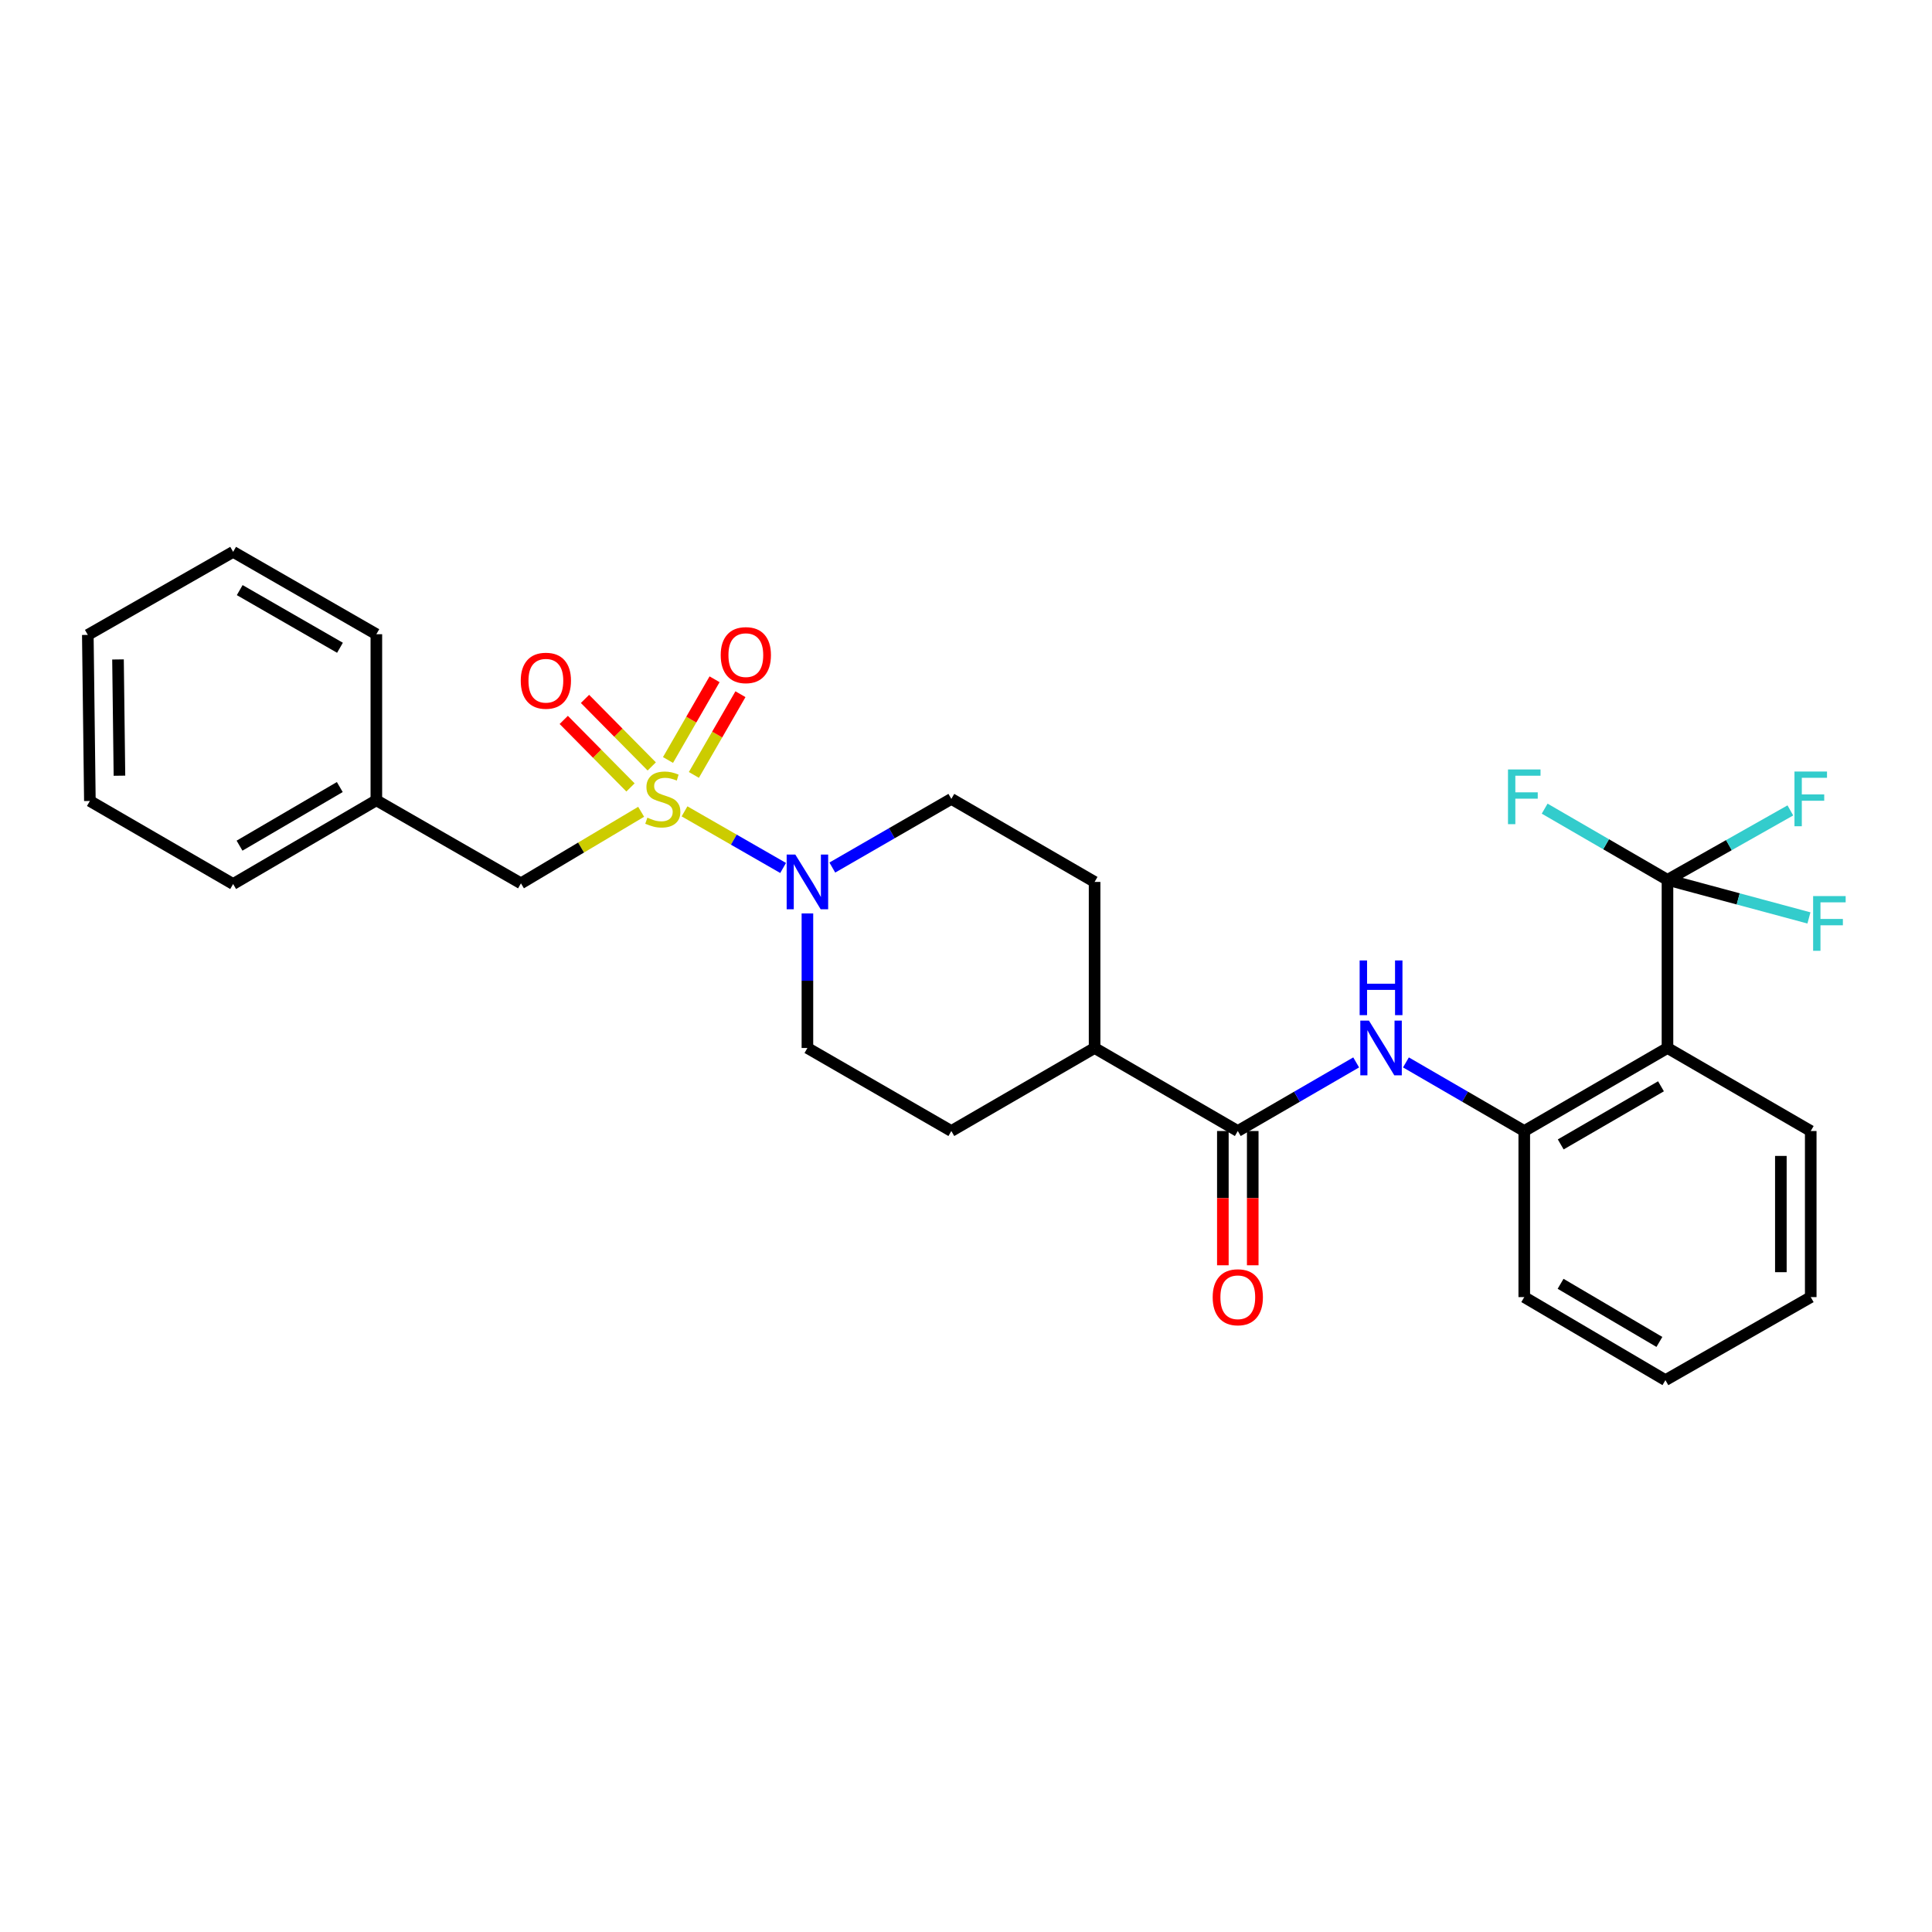 <?xml version='1.0' encoding='iso-8859-1'?>
<svg version='1.1' baseProfile='full'
              xmlns='http://www.w3.org/2000/svg'
                      xmlns:rdkit='http://www.rdkit.org/xml'
                      xmlns:xlink='http://www.w3.org/1999/xlink'
                  xml:space='preserve'
width='1000px' height='1000px' viewBox='0 0 1000 1000'>
<!-- END OF HEADER -->
<rect style='opacity:1.0;fill:#FFFFFF;stroke:none' width='1000' height='1000' x='0' y='0'> </rect>
<path class='bond-0' d='M 354.31,419.957 L 379.827,434.609' style='fill:none;fill-rule:evenodd;stroke:#CCCC00;stroke-width:6px;stroke-linecap:butt;stroke-linejoin:miter;stroke-opacity:1' />
<path class='bond-0' d='M 379.827,434.609 L 405.343,449.262' style='fill:none;fill-rule:evenodd;stroke:#0000FF;stroke-width:6px;stroke-linecap:butt;stroke-linejoin:miter;stroke-opacity:1' />
<path class='bond-6' d='M 331.856,420.181 L 300.751,438.696' style='fill:none;fill-rule:evenodd;stroke:#CCCC00;stroke-width:6px;stroke-linecap:butt;stroke-linejoin:miter;stroke-opacity:1' />
<path class='bond-6' d='M 300.751,438.696 L 269.645,457.212' style='fill:none;fill-rule:evenodd;stroke:#000000;stroke-width:6px;stroke-linecap:butt;stroke-linejoin:miter;stroke-opacity:1' />
<path class='bond-7' d='M 359.155,401.098 L 371.206,380.207' style='fill:none;fill-rule:evenodd;stroke:#CCCC00;stroke-width:6px;stroke-linecap:butt;stroke-linejoin:miter;stroke-opacity:1' />
<path class='bond-7' d='M 371.206,380.207 L 383.256,359.316' style='fill:none;fill-rule:evenodd;stroke:#FF0000;stroke-width:6px;stroke-linecap:butt;stroke-linejoin:miter;stroke-opacity:1' />
<path class='bond-7' d='M 345.759,393.371 L 357.809,372.48' style='fill:none;fill-rule:evenodd;stroke:#CCCC00;stroke-width:6px;stroke-linecap:butt;stroke-linejoin:miter;stroke-opacity:1' />
<path class='bond-7' d='M 357.809,372.48 L 369.86,351.589' style='fill:none;fill-rule:evenodd;stroke:#FF0000;stroke-width:6px;stroke-linecap:butt;stroke-linejoin:miter;stroke-opacity:1' />
<path class='bond-8' d='M 337.339,396.704 L 320.067,379.228' style='fill:none;fill-rule:evenodd;stroke:#CCCC00;stroke-width:6px;stroke-linecap:butt;stroke-linejoin:miter;stroke-opacity:1' />
<path class='bond-8' d='M 320.067,379.228 L 302.795,361.752' style='fill:none;fill-rule:evenodd;stroke:#FF0000;stroke-width:6px;stroke-linecap:butt;stroke-linejoin:miter;stroke-opacity:1' />
<path class='bond-8' d='M 326.34,407.575 L 309.068,390.099' style='fill:none;fill-rule:evenodd;stroke:#CCCC00;stroke-width:6px;stroke-linecap:butt;stroke-linejoin:miter;stroke-opacity:1' />
<path class='bond-8' d='M 309.068,390.099 L 291.795,372.624' style='fill:none;fill-rule:evenodd;stroke:#FF0000;stroke-width:6px;stroke-linecap:butt;stroke-linejoin:miter;stroke-opacity:1' />
<path class='bond-10' d='M 430.807,449.045 L 461.608,431.275' style='fill:none;fill-rule:evenodd;stroke:#0000FF;stroke-width:6px;stroke-linecap:butt;stroke-linejoin:miter;stroke-opacity:1' />
<path class='bond-10' d='M 461.608,431.275 L 492.41,413.504' style='fill:none;fill-rule:evenodd;stroke:#000000;stroke-width:6px;stroke-linecap:butt;stroke-linejoin:miter;stroke-opacity:1' />
<path class='bond-11' d='M 417.917,472.79 L 417.917,507.613' style='fill:none;fill-rule:evenodd;stroke:#0000FF;stroke-width:6px;stroke-linecap:butt;stroke-linejoin:miter;stroke-opacity:1' />
<path class='bond-11' d='M 417.917,507.613 L 417.917,542.436' style='fill:none;fill-rule:evenodd;stroke:#000000;stroke-width:6px;stroke-linecap:butt;stroke-linejoin:miter;stroke-opacity:1' />
<path class='bond-1' d='M 863.085,455.408 L 863.085,542.436' style='fill:none;fill-rule:evenodd;stroke:#000000;stroke-width:6px;stroke-linecap:butt;stroke-linejoin:miter;stroke-opacity:1' />
<path class='bond-13' d='M 863.085,455.408 L 831.3,436.981' style='fill:none;fill-rule:evenodd;stroke:#000000;stroke-width:6px;stroke-linecap:butt;stroke-linejoin:miter;stroke-opacity:1' />
<path class='bond-13' d='M 831.3,436.981 L 799.516,418.554' style='fill:none;fill-rule:evenodd;stroke:#33CCCC;stroke-width:6px;stroke-linecap:butt;stroke-linejoin:miter;stroke-opacity:1' />
<path class='bond-14' d='M 863.085,455.408 L 899.693,465.263' style='fill:none;fill-rule:evenodd;stroke:#000000;stroke-width:6px;stroke-linecap:butt;stroke-linejoin:miter;stroke-opacity:1' />
<path class='bond-14' d='M 899.693,465.263 L 936.302,475.119' style='fill:none;fill-rule:evenodd;stroke:#33CCCC;stroke-width:6px;stroke-linecap:butt;stroke-linejoin:miter;stroke-opacity:1' />
<path class='bond-15' d='M 863.085,455.408 L 894.885,437.437' style='fill:none;fill-rule:evenodd;stroke:#000000;stroke-width:6px;stroke-linecap:butt;stroke-linejoin:miter;stroke-opacity:1' />
<path class='bond-15' d='M 894.885,437.437 L 926.685,419.466' style='fill:none;fill-rule:evenodd;stroke:#33CCCC;stroke-width:6px;stroke-linecap:butt;stroke-linejoin:miter;stroke-opacity:1' />
<path class='bond-2' d='M 863.085,542.436 L 788.954,585.413' style='fill:none;fill-rule:evenodd;stroke:#000000;stroke-width:6px;stroke-linecap:butt;stroke-linejoin:miter;stroke-opacity:1' />
<path class='bond-2' d='M 859.722,562.262 L 807.83,592.346' style='fill:none;fill-rule:evenodd;stroke:#000000;stroke-width:6px;stroke-linecap:butt;stroke-linejoin:miter;stroke-opacity:1' />
<path class='bond-19' d='M 863.085,542.436 L 937.234,585.413' style='fill:none;fill-rule:evenodd;stroke:#000000;stroke-width:6px;stroke-linecap:butt;stroke-linejoin:miter;stroke-opacity:1' />
<path class='bond-3' d='M 640.682,585.413 L 566.559,542.436' style='fill:none;fill-rule:evenodd;stroke:#000000;stroke-width:6px;stroke-linecap:butt;stroke-linejoin:miter;stroke-opacity:1' />
<path class='bond-4' d='M 640.682,585.413 L 671.315,567.658' style='fill:none;fill-rule:evenodd;stroke:#000000;stroke-width:6px;stroke-linecap:butt;stroke-linejoin:miter;stroke-opacity:1' />
<path class='bond-4' d='M 671.315,567.658 L 701.948,549.903' style='fill:none;fill-rule:evenodd;stroke:#0000FF;stroke-width:6px;stroke-linecap:butt;stroke-linejoin:miter;stroke-opacity:1' />
<path class='bond-12' d='M 632.949,585.413 L 632.949,620.16' style='fill:none;fill-rule:evenodd;stroke:#000000;stroke-width:6px;stroke-linecap:butt;stroke-linejoin:miter;stroke-opacity:1' />
<path class='bond-12' d='M 632.949,620.16 L 632.949,654.907' style='fill:none;fill-rule:evenodd;stroke:#FF0000;stroke-width:6px;stroke-linecap:butt;stroke-linejoin:miter;stroke-opacity:1' />
<path class='bond-12' d='M 648.414,585.413 L 648.414,620.16' style='fill:none;fill-rule:evenodd;stroke:#000000;stroke-width:6px;stroke-linecap:butt;stroke-linejoin:miter;stroke-opacity:1' />
<path class='bond-12' d='M 648.414,620.16 L 648.414,654.907' style='fill:none;fill-rule:evenodd;stroke:#FF0000;stroke-width:6px;stroke-linecap:butt;stroke-linejoin:miter;stroke-opacity:1' />
<path class='bond-5' d='M 727.713,549.905 L 758.333,567.659' style='fill:none;fill-rule:evenodd;stroke:#0000FF;stroke-width:6px;stroke-linecap:butt;stroke-linejoin:miter;stroke-opacity:1' />
<path class='bond-5' d='M 758.333,567.659 L 788.954,585.413' style='fill:none;fill-rule:evenodd;stroke:#000000;stroke-width:6px;stroke-linecap:butt;stroke-linejoin:miter;stroke-opacity:1' />
<path class='bond-20' d='M 788.954,585.413 L 788.954,671.376' style='fill:none;fill-rule:evenodd;stroke:#000000;stroke-width:6px;stroke-linecap:butt;stroke-linejoin:miter;stroke-opacity:1' />
<path class='bond-18' d='M 269.645,457.212 L 194.8,414.226' style='fill:none;fill-rule:evenodd;stroke:#000000;stroke-width:6px;stroke-linecap:butt;stroke-linejoin:miter;stroke-opacity:1' />
<path class='bond-9' d='M 566.559,542.436 L 492.41,585.413' style='fill:none;fill-rule:evenodd;stroke:#000000;stroke-width:6px;stroke-linecap:butt;stroke-linejoin:miter;stroke-opacity:1' />
<path class='bond-28' d='M 566.559,542.436 L 566.559,456.482' style='fill:none;fill-rule:evenodd;stroke:#000000;stroke-width:6px;stroke-linecap:butt;stroke-linejoin:miter;stroke-opacity:1' />
<path class='bond-17' d='M 492.41,413.504 L 566.559,456.482' style='fill:none;fill-rule:evenodd;stroke:#000000;stroke-width:6px;stroke-linecap:butt;stroke-linejoin:miter;stroke-opacity:1' />
<path class='bond-16' d='M 417.917,542.436 L 492.41,585.413' style='fill:none;fill-rule:evenodd;stroke:#000000;stroke-width:6px;stroke-linecap:butt;stroke-linejoin:miter;stroke-opacity:1' />
<path class='bond-21' d='M 194.8,414.226 L 120.669,457.564' style='fill:none;fill-rule:evenodd;stroke:#000000;stroke-width:6px;stroke-linecap:butt;stroke-linejoin:miter;stroke-opacity:1' />
<path class='bond-21' d='M 175.875,407.375 L 123.983,437.712' style='fill:none;fill-rule:evenodd;stroke:#000000;stroke-width:6px;stroke-linecap:butt;stroke-linejoin:miter;stroke-opacity:1' />
<path class='bond-22' d='M 194.8,414.226 L 194.8,328.272' style='fill:none;fill-rule:evenodd;stroke:#000000;stroke-width:6px;stroke-linecap:butt;stroke-linejoin:miter;stroke-opacity:1' />
<path class='bond-30' d='M 937.234,585.413 L 937.234,671.376' style='fill:none;fill-rule:evenodd;stroke:#000000;stroke-width:6px;stroke-linecap:butt;stroke-linejoin:miter;stroke-opacity:1' />
<path class='bond-30' d='M 921.768,598.307 L 921.768,658.481' style='fill:none;fill-rule:evenodd;stroke:#000000;stroke-width:6px;stroke-linecap:butt;stroke-linejoin:miter;stroke-opacity:1' />
<path class='bond-24' d='M 788.954,671.376 L 862.02,714.361' style='fill:none;fill-rule:evenodd;stroke:#000000;stroke-width:6px;stroke-linecap:butt;stroke-linejoin:miter;stroke-opacity:1' />
<path class='bond-24' d='M 807.756,664.494 L 858.902,694.584' style='fill:none;fill-rule:evenodd;stroke:#000000;stroke-width:6px;stroke-linecap:butt;stroke-linejoin:miter;stroke-opacity:1' />
<path class='bond-26' d='M 120.669,457.564 L 46.52,414.587' style='fill:none;fill-rule:evenodd;stroke:#000000;stroke-width:6px;stroke-linecap:butt;stroke-linejoin:miter;stroke-opacity:1' />
<path class='bond-25' d='M 194.8,328.272 L 120.669,285.639' style='fill:none;fill-rule:evenodd;stroke:#000000;stroke-width:6px;stroke-linecap:butt;stroke-linejoin:miter;stroke-opacity:1' />
<path class='bond-25' d='M 175.971,335.284 L 124.078,305.44' style='fill:none;fill-rule:evenodd;stroke:#000000;stroke-width:6px;stroke-linecap:butt;stroke-linejoin:miter;stroke-opacity:1' />
<path class='bond-23' d='M 937.234,671.376 L 862.02,714.361' style='fill:none;fill-rule:evenodd;stroke:#000000;stroke-width:6px;stroke-linecap:butt;stroke-linejoin:miter;stroke-opacity:1' />
<path class='bond-27' d='M 120.669,285.639 L 45.455,328.624' style='fill:none;fill-rule:evenodd;stroke:#000000;stroke-width:6px;stroke-linecap:butt;stroke-linejoin:miter;stroke-opacity:1' />
<path class='bond-29' d='M 46.52,414.587 L 45.455,328.624' style='fill:none;fill-rule:evenodd;stroke:#000000;stroke-width:6px;stroke-linecap:butt;stroke-linejoin:miter;stroke-opacity:1' />
<path class='bond-29' d='M 61.825,401.501 L 61.079,341.327' style='fill:none;fill-rule:evenodd;stroke:#000000;stroke-width:6px;stroke-linecap:butt;stroke-linejoin:miter;stroke-opacity:1' />
<path  class='atom-0' d='M 335.072 423.224
Q 335.392 423.344, 336.712 423.904
Q 338.032 424.464, 339.472 424.824
Q 340.952 425.144, 342.392 425.144
Q 345.072 425.144, 346.632 423.864
Q 348.192 422.544, 348.192 420.264
Q 348.192 418.704, 347.392 417.744
Q 346.632 416.784, 345.432 416.264
Q 344.232 415.744, 342.232 415.144
Q 339.712 414.384, 338.192 413.664
Q 336.712 412.944, 335.632 411.424
Q 334.592 409.904, 334.592 407.344
Q 334.592 403.784, 336.992 401.584
Q 339.432 399.384, 344.232 399.384
Q 347.512 399.384, 351.232 400.944
L 350.312 404.024
Q 346.912 402.624, 344.352 402.624
Q 341.592 402.624, 340.072 403.784
Q 338.552 404.904, 338.592 406.864
Q 338.592 408.384, 339.352 409.304
Q 340.152 410.224, 341.272 410.744
Q 342.432 411.264, 344.352 411.864
Q 346.912 412.664, 348.432 413.464
Q 349.952 414.264, 351.032 415.904
Q 352.152 417.504, 352.152 420.264
Q 352.152 424.184, 349.512 426.304
Q 346.912 428.384, 342.552 428.384
Q 340.032 428.384, 338.112 427.824
Q 336.232 427.304, 333.992 426.384
L 335.072 423.224
' fill='#CCCC00'/>
<path  class='atom-1' d='M 411.657 442.322
L 420.937 457.322
Q 421.857 458.802, 423.337 461.482
Q 424.817 464.162, 424.897 464.322
L 424.897 442.322
L 428.657 442.322
L 428.657 470.642
L 424.777 470.642
L 414.817 454.242
Q 413.657 452.322, 412.417 450.122
Q 411.217 447.922, 410.857 447.242
L 410.857 470.642
L 407.177 470.642
L 407.177 442.322
L 411.657 442.322
' fill='#0000FF'/>
<path  class='atom-5' d='M 708.57 528.276
L 717.85 543.276
Q 718.77 544.756, 720.25 547.436
Q 721.73 550.116, 721.81 550.276
L 721.81 528.276
L 725.57 528.276
L 725.57 556.596
L 721.69 556.596
L 711.73 540.196
Q 710.57 538.276, 709.33 536.076
Q 708.13 533.876, 707.77 533.196
L 707.77 556.596
L 704.09 556.596
L 704.09 528.276
L 708.57 528.276
' fill='#0000FF'/>
<path  class='atom-5' d='M 703.75 497.124
L 707.59 497.124
L 707.59 509.164
L 722.07 509.164
L 722.07 497.124
L 725.91 497.124
L 725.91 525.444
L 722.07 525.444
L 722.07 512.364
L 707.59 512.364
L 707.59 525.444
L 703.75 525.444
L 703.75 497.124
' fill='#0000FF'/>
<path  class='atom-8' d='M 373.041 339.092
Q 373.041 332.292, 376.401 328.492
Q 379.761 324.692, 386.041 324.692
Q 392.321 324.692, 395.681 328.492
Q 399.041 332.292, 399.041 339.092
Q 399.041 345.972, 395.641 349.892
Q 392.241 353.772, 386.041 353.772
Q 379.801 353.772, 376.401 349.892
Q 373.041 346.012, 373.041 339.092
M 386.041 350.572
Q 390.361 350.572, 392.681 347.692
Q 395.041 344.772, 395.041 339.092
Q 395.041 333.532, 392.681 330.732
Q 390.361 327.892, 386.041 327.892
Q 381.721 327.892, 379.361 330.692
Q 377.041 333.492, 377.041 339.092
Q 377.041 344.812, 379.361 347.692
Q 381.721 350.572, 386.041 350.572
' fill='#FF0000'/>
<path  class='atom-9' d='M 269.542 352.341
Q 269.542 345.541, 272.902 341.741
Q 276.262 337.941, 282.542 337.941
Q 288.822 337.941, 292.182 341.741
Q 295.542 345.541, 295.542 352.341
Q 295.542 359.221, 292.142 363.141
Q 288.742 367.021, 282.542 367.021
Q 276.302 367.021, 272.902 363.141
Q 269.542 359.261, 269.542 352.341
M 282.542 363.821
Q 286.862 363.821, 289.182 360.941
Q 291.542 358.021, 291.542 352.341
Q 291.542 346.781, 289.182 343.981
Q 286.862 341.141, 282.542 341.141
Q 278.222 341.141, 275.862 343.941
Q 273.542 346.741, 273.542 352.341
Q 273.542 358.061, 275.862 360.941
Q 278.222 363.821, 282.542 363.821
' fill='#FF0000'/>
<path  class='atom-13' d='M 627.682 671.456
Q 627.682 664.656, 631.042 660.856
Q 634.402 657.056, 640.682 657.056
Q 646.962 657.056, 650.322 660.856
Q 653.682 664.656, 653.682 671.456
Q 653.682 678.336, 650.282 682.256
Q 646.882 686.136, 640.682 686.136
Q 634.442 686.136, 631.042 682.256
Q 627.682 678.376, 627.682 671.456
M 640.682 682.936
Q 645.002 682.936, 647.322 680.056
Q 649.682 677.136, 649.682 671.456
Q 649.682 665.896, 647.322 663.096
Q 645.002 660.256, 640.682 660.256
Q 636.362 660.256, 634.002 663.056
Q 631.682 665.856, 631.682 671.456
Q 631.682 677.176, 634.002 680.056
Q 636.362 682.936, 640.682 682.936
' fill='#FF0000'/>
<path  class='atom-14' d='M 780.534 398.27
L 797.374 398.27
L 797.374 401.51
L 784.334 401.51
L 784.334 410.11
L 795.934 410.11
L 795.934 413.39
L 784.334 413.39
L 784.334 426.59
L 780.534 426.59
L 780.534 398.27
' fill='#33CCCC'/>
<path  class='atom-15' d='M 938.471 463.81
L 955.311 463.81
L 955.311 467.05
L 942.271 467.05
L 942.271 475.65
L 953.871 475.65
L 953.871 478.93
L 942.271 478.93
L 942.271 492.13
L 938.471 492.13
L 938.471 463.81
' fill='#33CCCC'/>
<path  class='atom-16' d='M 928.814 399.344
L 945.654 399.344
L 945.654 402.584
L 932.614 402.584
L 932.614 411.184
L 944.214 411.184
L 944.214 414.464
L 932.614 414.464
L 932.614 427.664
L 928.814 427.664
L 928.814 399.344
' fill='#33CCCC'/>
</svg>
